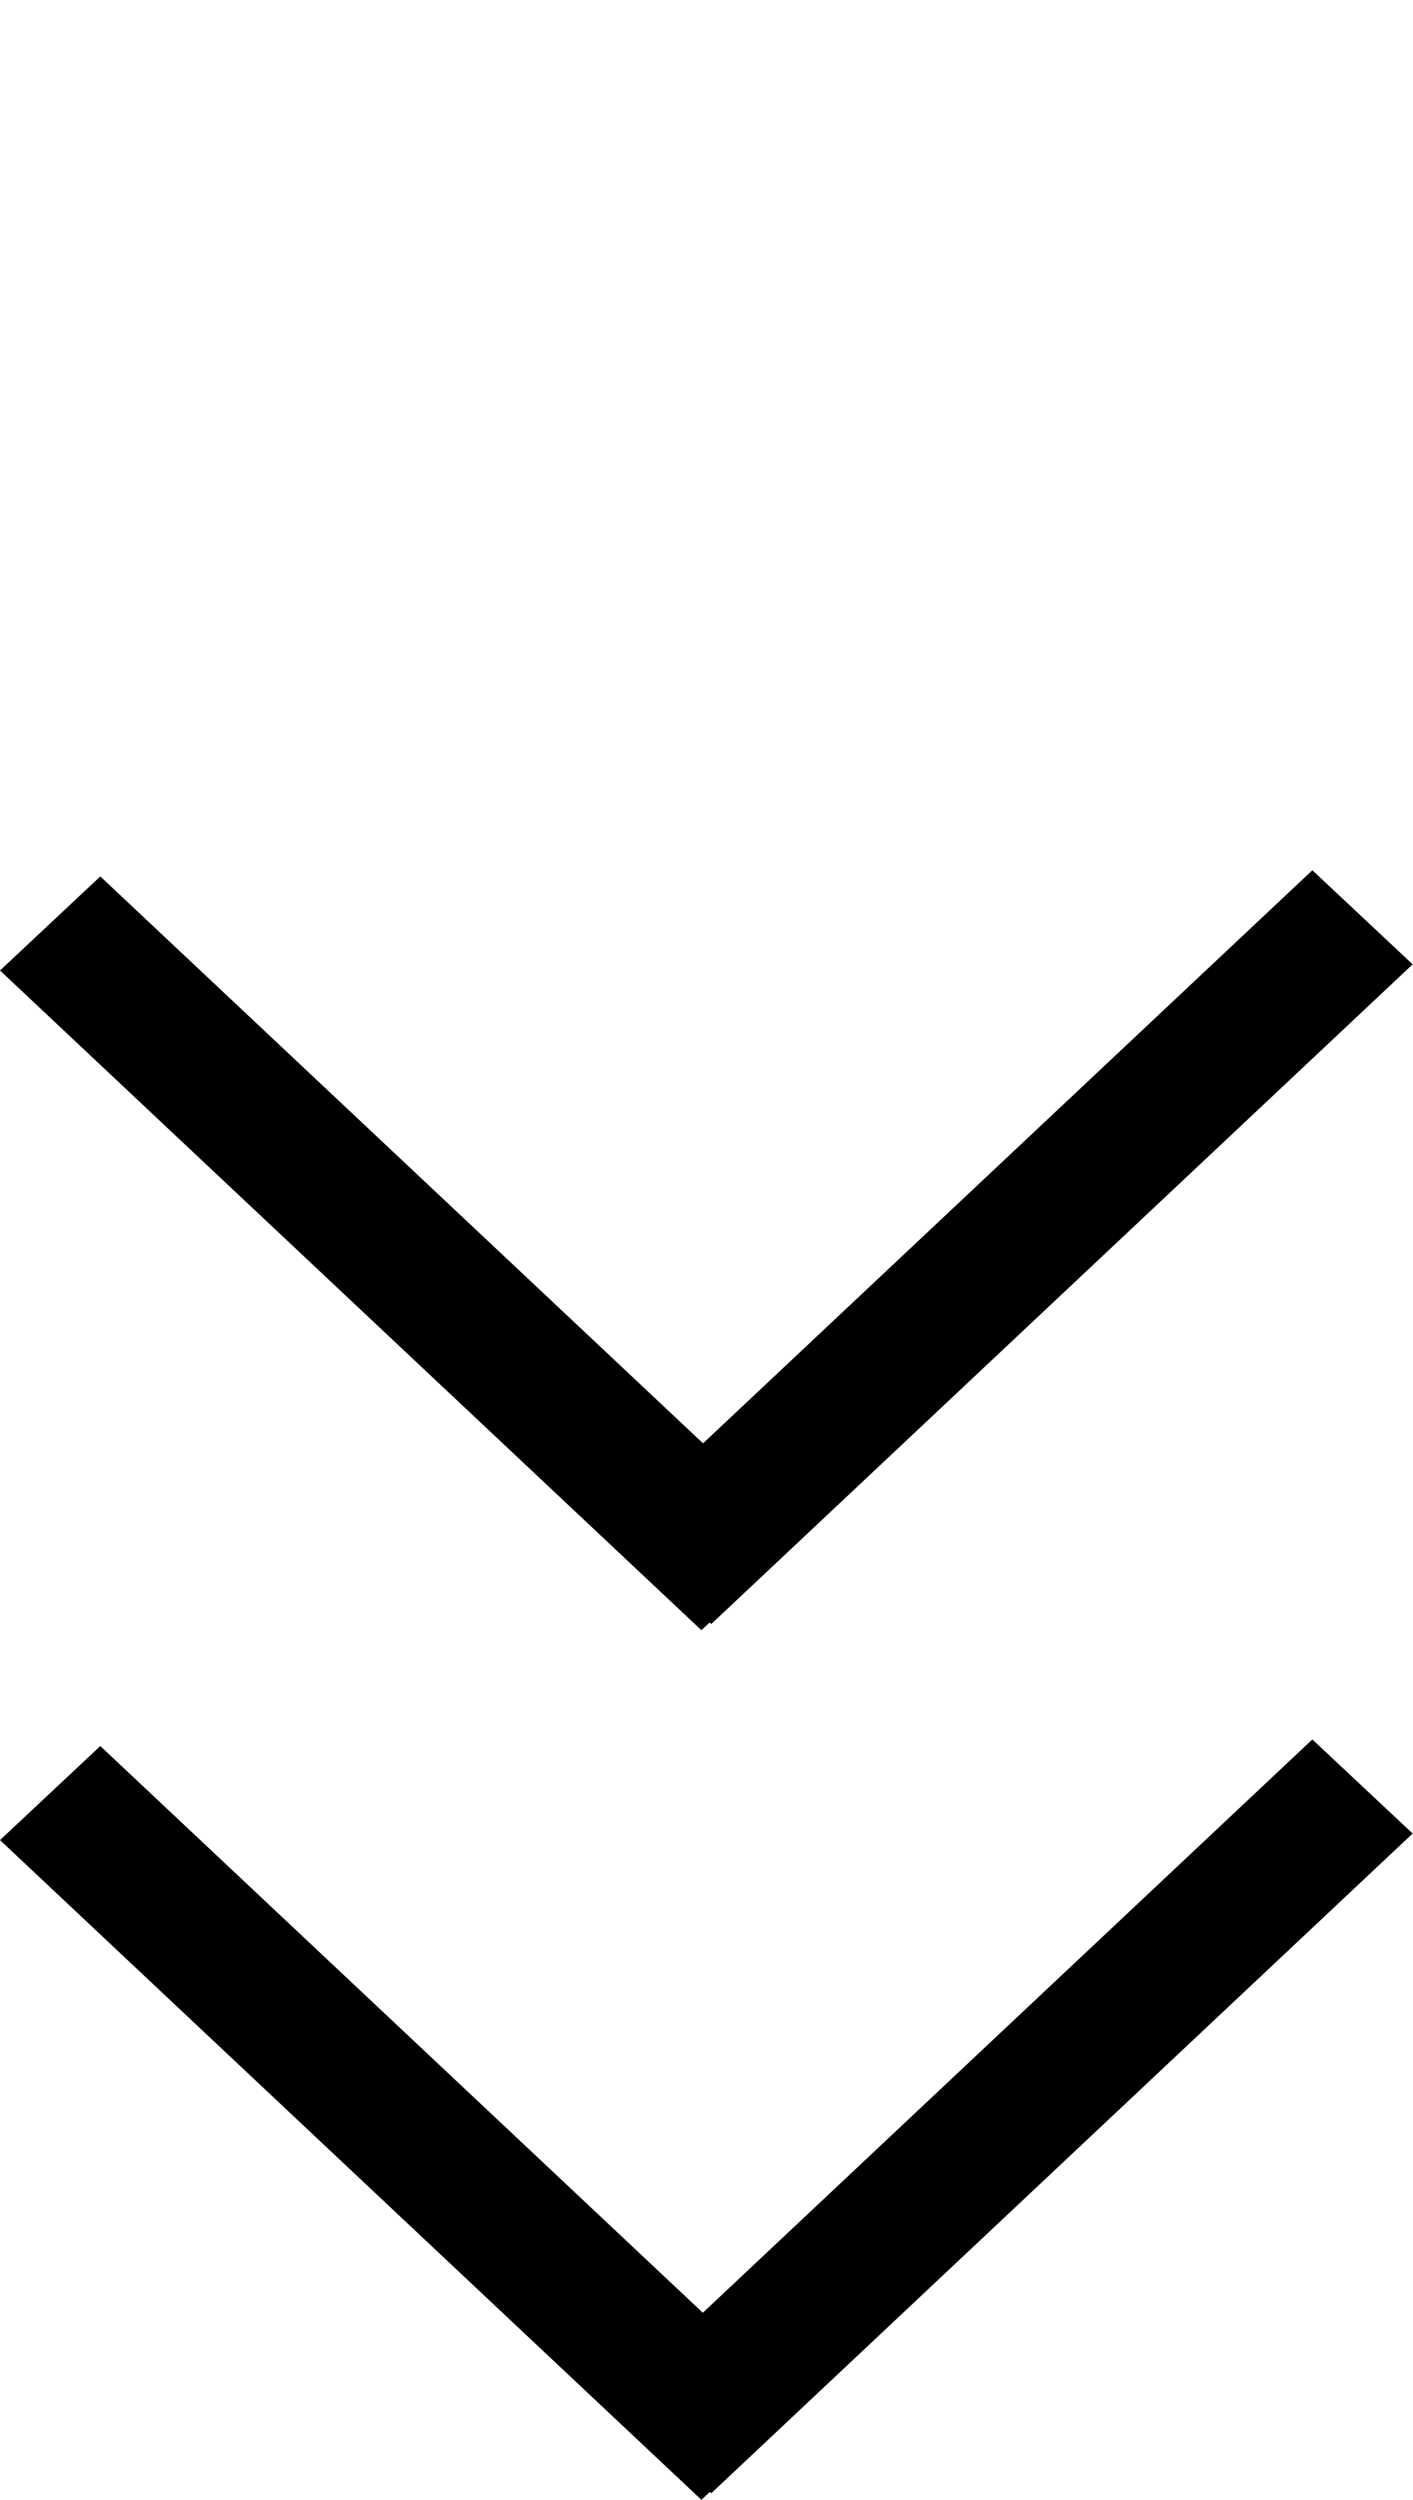 <?xml version="1.0" encoding="UTF-8"?>
<svg id="bitmap:13-32" width="13" height="23" version="1.1" viewBox="0 0 3.44 6.085" xmlns="http://www.w3.org/2000/svg">
 <g transform="scale(1.85 1)">
  <path d="m0.936 3.953 0.923-1.606-0.132-0.229-0.923 1.606z" stroke-width=".735"/>
  <path d="m0 2.362 0.923 1.606 0.132-0.229-0.923-1.606z" stroke-width=".735"/>
  <path d="m0.936 6.069 0.923-1.606-0.132-0.229-0.923 1.606z" stroke-width=".735"/>
  <path d="m0 4.479 0.923 1.606 0.132-0.229-0.923-1.606z" stroke-width=".735"/>
 </g>
</svg>
